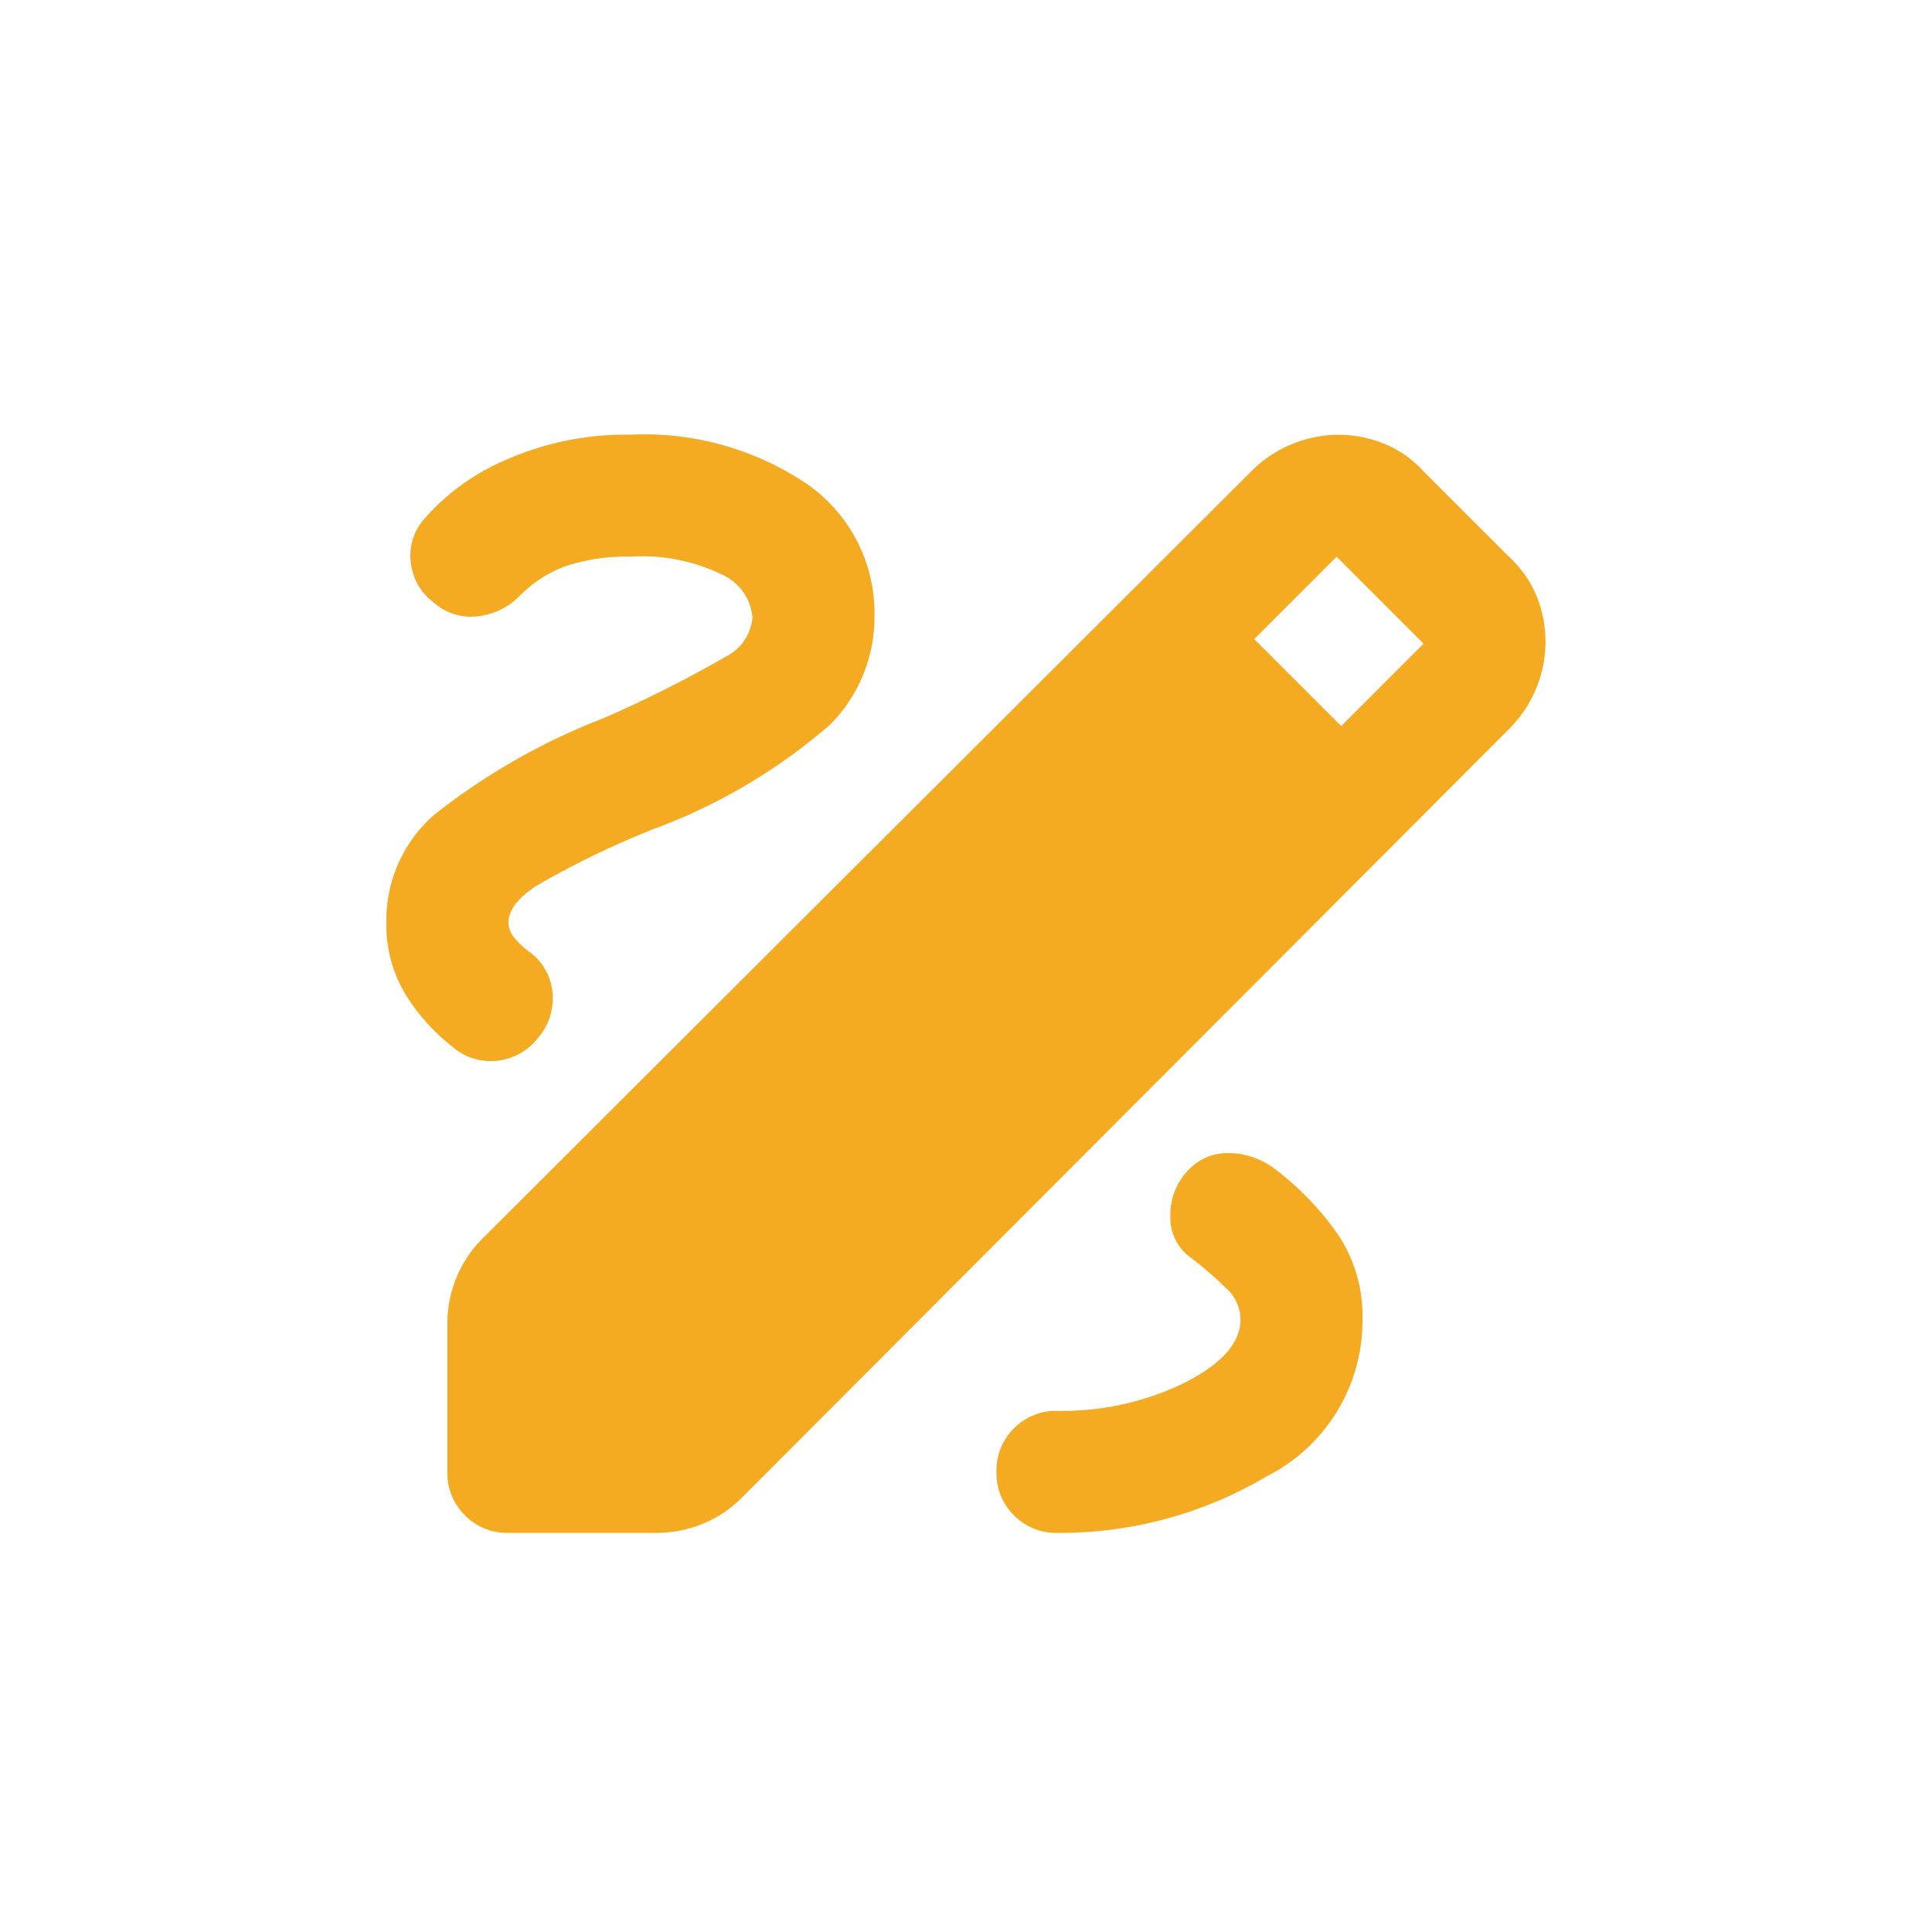 <svg xmlns="http://www.w3.org/2000/svg" width="40" height="40" viewBox="0 0 40 40">
  <g id="Group_50794" data-name="Group 50794" transform="translate(-4057 20630)">
    <rect id="Rectangle_7494" data-name="Rectangle 7494" width="40" height="40" transform="translate(4057 -20630)" fill="rgba(0,0,0,0)"/>
    <path id="draw_24dp_1F1F1F_FILL1_wght400_GRAD0_opsz24_1_" data-name="draw_24dp_1F1F1F_FILL1_wght400_GRAD0_opsz24 (1)" d="M122.526-817.263a1.222,1.222,0,0,1-.9-.363,1.222,1.222,0,0,1-.363-.9v-3.063a2.494,2.494,0,0,1,.189-.963,2.454,2.454,0,0,1,.537-.805l15.916-15.884a2.524,2.524,0,0,1,.853-.568,2.535,2.535,0,0,1,.947-.189,2.5,2.5,0,0,1,.963.189,2.25,2.25,0,0,1,.805.568l1.768,1.768a2.25,2.25,0,0,1,.568.805,2.5,2.5,0,0,1,.189.963,2.534,2.534,0,0,1-.189.947,2.524,2.524,0,0,1-.568.853L127.358-817.99a2.455,2.455,0,0,1-.805.537,2.5,2.5,0,0,1-.963.189Zm17.242-16.705,1.705-1.705-1.8-1.8-1.705,1.705Zm-5.874,16.705a8.392,8.392,0,0,0,4.326-1.168,3.611,3.611,0,0,0,1.989-3.253,3.038,3.038,0,0,0-.505-1.753,6.028,6.028,0,0,0-1.326-1.374,1.6,1.6,0,0,0-.947-.316,1.112,1.112,0,0,0-.853.379,1.328,1.328,0,0,0-.347.932,1.01,1.01,0,0,0,.442.868,8.229,8.229,0,0,1,.726.632.875.875,0,0,1,.284.632q0,.726-1.153,1.31a5.752,5.752,0,0,1-2.637.584,1.222,1.222,0,0,0-.9.363,1.222,1.222,0,0,0-.363.9,1.222,1.222,0,0,0,.363.9A1.222,1.222,0,0,0,133.895-817.263Zm-6.316-18.947a1,1,0,0,1-.553.805,24.714,24.714,0,0,1-2.542,1.279,13.452,13.452,0,0,0-3.505,2.005,2.9,2.9,0,0,0-.979,2.226,2.768,2.768,0,0,0,.379,1.453,4.068,4.068,0,0,0,.979,1.105,1.2,1.2,0,0,0,.916.3,1.236,1.236,0,0,0,.853-.458,1.254,1.254,0,0,0,.316-.916,1.178,1.178,0,0,0-.442-.853,1.726,1.726,0,0,1-.347-.316.505.505,0,0,1-.126-.316q0-.379.568-.758a18.232,18.232,0,0,1,2.4-1.168A11.782,11.782,0,0,0,129.189-834a3.153,3.153,0,0,0,.916-2.211,3.26,3.26,0,0,0-1.389-2.763A6.02,6.02,0,0,0,125.053-840a6.123,6.123,0,0,0-2.542.505,4.675,4.675,0,0,0-1.721,1.232,1.146,1.146,0,0,0-.284.916,1.185,1.185,0,0,0,.474.821,1.146,1.146,0,0,0,.916.284,1.42,1.42,0,0,0,.853-.411,2.606,2.606,0,0,1,.979-.632,4.021,4.021,0,0,1,1.326-.189,3.744,3.744,0,0,1,1.911.379A1.066,1.066,0,0,1,127.579-836.211Z" transform="translate(3945 -19781)" fill="#f4ab21"/>
  </g>
</svg>
